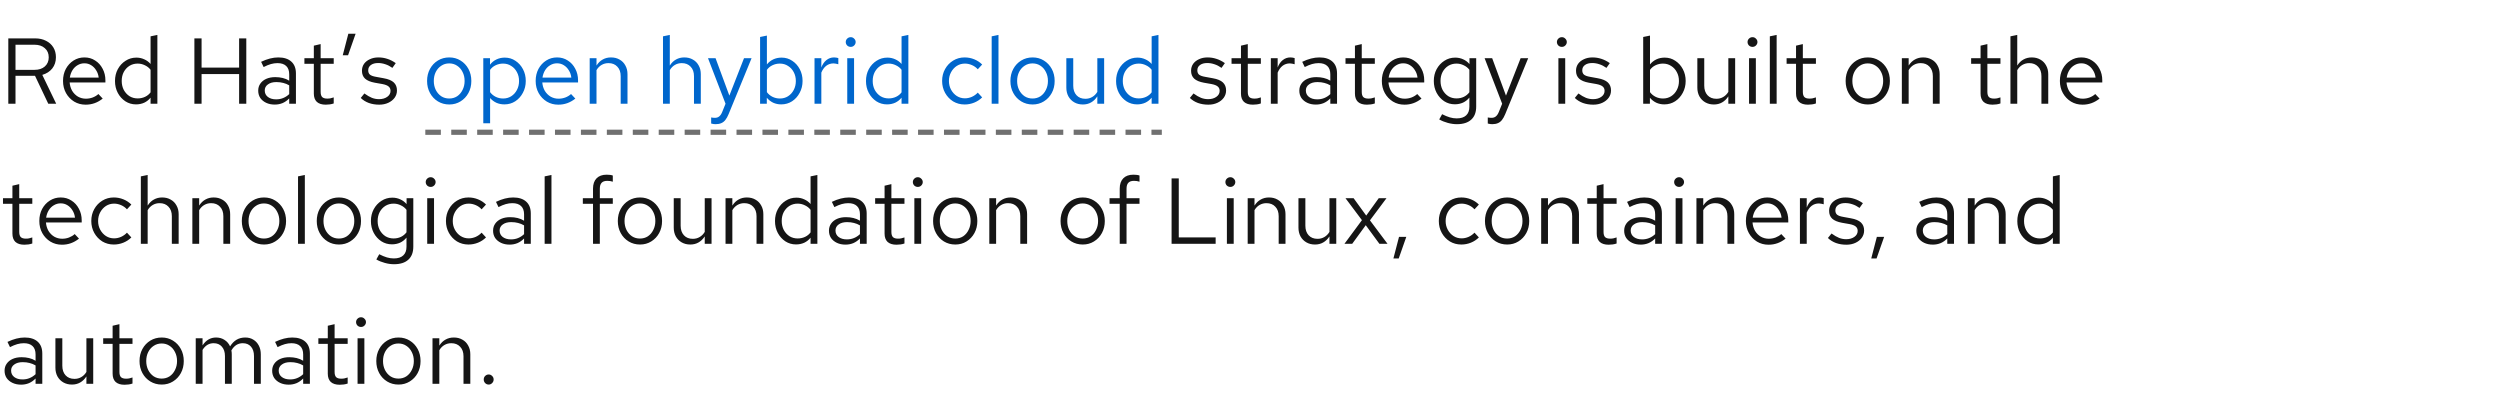 <svg width="482" height="81" viewBox="0 0 482 81" fill="none" xmlns="http://www.w3.org/2000/svg">
<line x1="82" y1="25.5" x2="224" y2="25.5" stroke="#707070" stroke-dasharray="3 2"/>
<path d="M1.602 20V7.4H6.768C7.572 7.4 8.274 7.556 8.874 7.868C9.474 8.168 9.942 8.588 10.278 9.128C10.614 9.668 10.782 10.304 10.782 11.036C10.782 11.876 10.548 12.596 10.08 13.196C9.612 13.784 8.97 14.198 8.154 14.438L10.836 20H9.306L6.75 14.618H2.988V20H1.602ZM2.988 13.466H6.66C7.488 13.466 8.148 13.25 8.64 12.818C9.144 12.374 9.396 11.786 9.396 11.054C9.396 10.31 9.144 9.722 8.64 9.29C8.148 8.846 7.488 8.624 6.66 8.624H2.988V13.466ZM16.507 20.18C15.691 20.18 14.953 19.982 14.293 19.586C13.633 19.178 13.111 18.632 12.727 17.948C12.343 17.252 12.151 16.472 12.151 15.608C12.151 14.744 12.331 13.97 12.691 13.286C13.063 12.602 13.561 12.062 14.185 11.666C14.809 11.27 15.505 11.072 16.273 11.072C17.053 11.072 17.743 11.27 18.343 11.666C18.955 12.05 19.435 12.578 19.783 13.25C20.143 13.91 20.323 14.66 20.323 15.5V15.896H13.429C13.477 16.496 13.639 17.036 13.915 17.516C14.203 17.984 14.575 18.356 15.031 18.632C15.499 18.896 16.009 19.028 16.561 19.028C17.017 19.028 17.455 18.95 17.875 18.794C18.307 18.626 18.673 18.404 18.973 18.128L19.801 19.01C19.297 19.406 18.775 19.7 18.235 19.892C17.695 20.084 17.119 20.18 16.507 20.18ZM13.465 14.96H19.027C18.967 14.432 18.805 13.964 18.541 13.556C18.289 13.136 17.965 12.806 17.569 12.566C17.185 12.326 16.753 12.206 16.273 12.206C15.793 12.206 15.355 12.326 14.959 12.566C14.563 12.794 14.233 13.118 13.969 13.538C13.717 13.946 13.549 14.42 13.465 14.96ZM26.221 20.126C25.465 20.126 24.781 19.928 24.169 19.532C23.557 19.124 23.071 18.584 22.711 17.912C22.351 17.228 22.171 16.466 22.171 15.626C22.171 14.774 22.351 14.012 22.711 13.34C23.083 12.656 23.581 12.116 24.205 11.72C24.829 11.312 25.525 11.108 26.293 11.108C26.833 11.108 27.337 11.216 27.805 11.432C28.273 11.636 28.681 11.936 29.029 12.332V7.004L30.343 6.734V20H29.029V18.83C28.693 19.25 28.285 19.574 27.805 19.802C27.325 20.018 26.797 20.126 26.221 20.126ZM26.545 18.974C27.061 18.974 27.535 18.872 27.967 18.668C28.399 18.464 28.753 18.176 29.029 17.804V13.448C28.741 13.076 28.375 12.788 27.931 12.584C27.499 12.368 27.037 12.26 26.545 12.26C25.957 12.26 25.429 12.404 24.961 12.692C24.505 12.98 24.139 13.376 23.863 13.88C23.599 14.384 23.467 14.96 23.467 15.608C23.467 16.244 23.599 16.82 23.863 17.336C24.139 17.84 24.505 18.242 24.961 18.542C25.429 18.83 25.957 18.974 26.545 18.974ZM37.478 20V7.4H38.864V13.034H46.1V7.4H47.486V20H46.1V14.276H38.864V20H37.478ZM52.97 20.162C52.346 20.162 51.794 20.048 51.314 19.82C50.834 19.592 50.456 19.28 50.18 18.884C49.916 18.476 49.784 18.008 49.784 17.48C49.784 16.952 49.922 16.496 50.198 16.112C50.474 15.716 50.858 15.41 51.35 15.194C51.842 14.978 52.418 14.87 53.078 14.87C53.582 14.87 54.056 14.924 54.5 15.032C54.956 15.14 55.376 15.314 55.76 15.554V14.348C55.76 13.628 55.568 13.088 55.184 12.728C54.8 12.356 54.236 12.17 53.492 12.17C53.084 12.17 52.664 12.23 52.232 12.35C51.812 12.47 51.344 12.662 50.828 12.926L50.342 11.918C51.518 11.354 52.622 11.072 53.654 11.072C54.746 11.072 55.586 11.342 56.174 11.882C56.762 12.41 57.056 13.172 57.056 14.168V20H55.76V18.974C55.376 19.37 54.95 19.67 54.482 19.874C54.014 20.066 53.51 20.162 52.97 20.162ZM51.044 17.444C51.044 17.96 51.242 18.374 51.638 18.686C52.046 18.998 52.58 19.154 53.24 19.154C53.732 19.154 54.182 19.07 54.59 18.902C55.01 18.734 55.4 18.482 55.76 18.146V16.454C55.388 16.238 55.004 16.082 54.608 15.986C54.212 15.878 53.768 15.824 53.276 15.824C52.604 15.824 52.064 15.974 51.656 16.274C51.248 16.562 51.044 16.952 51.044 17.444ZM62.811 20.18C62.055 20.18 61.479 20 61.083 19.64C60.699 19.268 60.507 18.734 60.507 18.038V12.296H58.689V11.216H60.507V8.804L61.821 8.498V11.216H64.341V12.296H61.821V17.696C61.821 18.164 61.917 18.5 62.109 18.704C62.313 18.908 62.643 19.01 63.099 19.01C63.327 19.01 63.531 18.992 63.711 18.956C63.891 18.92 64.101 18.86 64.341 18.776V19.946C64.101 20.03 63.849 20.09 63.585 20.126C63.321 20.162 63.063 20.18 62.811 20.18ZM66.08 10.658L67.16 6.5H68.564L67.106 10.658H66.08ZM73.115 20.18C72.395 20.18 71.729 20.072 71.117 19.856C70.505 19.628 69.983 19.304 69.551 18.884L70.253 18.02C70.781 18.404 71.267 18.686 71.711 18.866C72.155 19.034 72.611 19.118 73.079 19.118C73.715 19.118 74.243 18.968 74.663 18.668C75.083 18.368 75.293 17.984 75.293 17.516C75.293 17.156 75.167 16.874 74.915 16.67C74.675 16.466 74.273 16.31 73.709 16.202L72.269 15.95C71.417 15.794 70.787 15.53 70.379 15.158C69.983 14.786 69.785 14.282 69.785 13.646C69.785 13.142 69.917 12.698 70.181 12.314C70.457 11.93 70.835 11.63 71.315 11.414C71.795 11.186 72.341 11.072 72.953 11.072C73.553 11.072 74.123 11.162 74.663 11.342C75.203 11.51 75.749 11.786 76.301 12.17L75.653 13.088C75.197 12.764 74.741 12.53 74.285 12.386C73.829 12.23 73.367 12.152 72.899 12.152C72.323 12.152 71.861 12.278 71.513 12.53C71.165 12.782 70.991 13.124 70.991 13.556C70.991 13.916 71.099 14.192 71.315 14.384C71.543 14.576 71.939 14.72 72.503 14.816L73.979 15.086C74.867 15.242 75.515 15.512 75.923 15.896C76.331 16.28 76.535 16.796 76.535 17.444C76.535 17.96 76.385 18.428 76.085 18.848C75.785 19.256 75.377 19.58 74.861 19.82C74.345 20.06 73.763 20.18 73.115 20.18ZM232.97 20.18C232.25 20.18 231.584 20.072 230.972 19.856C230.36 19.628 229.838 19.304 229.406 18.884L230.108 18.02C230.636 18.404 231.122 18.686 231.566 18.866C232.01 19.034 232.466 19.118 232.934 19.118C233.57 19.118 234.098 18.968 234.518 18.668C234.938 18.368 235.148 17.984 235.148 17.516C235.148 17.156 235.022 16.874 234.77 16.67C234.53 16.466 234.128 16.31 233.564 16.202L232.124 15.95C231.272 15.794 230.642 15.53 230.234 15.158C229.838 14.786 229.64 14.282 229.64 13.646C229.64 13.142 229.772 12.698 230.036 12.314C230.312 11.93 230.69 11.63 231.17 11.414C231.65 11.186 232.196 11.072 232.808 11.072C233.408 11.072 233.978 11.162 234.518 11.342C235.058 11.51 235.604 11.786 236.156 12.17L235.508 13.088C235.052 12.764 234.596 12.53 234.14 12.386C233.684 12.23 233.222 12.152 232.754 12.152C232.178 12.152 231.716 12.278 231.368 12.53C231.02 12.782 230.846 13.124 230.846 13.556C230.846 13.916 230.954 14.192 231.17 14.384C231.398 14.576 231.794 14.72 232.358 14.816L233.834 15.086C234.722 15.242 235.37 15.512 235.778 15.896C236.186 16.28 236.39 16.796 236.39 17.444C236.39 17.96 236.24 18.428 235.94 18.848C235.64 19.256 235.232 19.58 234.716 19.82C234.2 20.06 233.618 20.18 232.97 20.18ZM241.563 20.18C240.807 20.18 240.231 20 239.835 19.64C239.451 19.268 239.259 18.734 239.259 18.038V12.296H237.441V11.216H239.259V8.804L240.573 8.498V11.216H243.093V12.296H240.573V17.696C240.573 18.164 240.669 18.5 240.861 18.704C241.065 18.908 241.395 19.01 241.851 19.01C242.079 19.01 242.283 18.992 242.463 18.956C242.643 18.92 242.853 18.86 243.093 18.776V19.946C242.853 20.03 242.601 20.09 242.337 20.126C242.073 20.162 241.815 20.18 241.563 20.18ZM245.018 20V11.216H246.332V13.016C246.56 12.404 246.884 11.93 247.304 11.594C247.736 11.246 248.228 11.072 248.78 11.072C248.936 11.072 249.08 11.084 249.212 11.108C249.344 11.12 249.476 11.15 249.608 11.198V12.386C249.464 12.338 249.308 12.302 249.14 12.278C248.984 12.242 248.834 12.224 248.69 12.224C248.15 12.224 247.676 12.38 247.268 12.692C246.872 13.004 246.56 13.442 246.332 14.006V20H245.018ZM253.695 20.162C253.071 20.162 252.519 20.048 252.039 19.82C251.559 19.592 251.181 19.28 250.905 18.884C250.641 18.476 250.509 18.008 250.509 17.48C250.509 16.952 250.647 16.496 250.923 16.112C251.199 15.716 251.583 15.41 252.075 15.194C252.567 14.978 253.143 14.87 253.803 14.87C254.307 14.87 254.781 14.924 255.225 15.032C255.681 15.14 256.101 15.314 256.485 15.554V14.348C256.485 13.628 256.293 13.088 255.909 12.728C255.525 12.356 254.961 12.17 254.217 12.17C253.809 12.17 253.389 12.23 252.957 12.35C252.537 12.47 252.069 12.662 251.553 12.926L251.067 11.918C252.243 11.354 253.347 11.072 254.379 11.072C255.471 11.072 256.311 11.342 256.899 11.882C257.487 12.41 257.781 13.172 257.781 14.168V20H256.485V18.974C256.101 19.37 255.675 19.67 255.207 19.874C254.739 20.066 254.235 20.162 253.695 20.162ZM251.769 17.444C251.769 17.96 251.967 18.374 252.363 18.686C252.771 18.998 253.305 19.154 253.965 19.154C254.457 19.154 254.907 19.07 255.315 18.902C255.735 18.734 256.125 18.482 256.485 18.146V16.454C256.113 16.238 255.729 16.082 255.333 15.986C254.937 15.878 254.493 15.824 254.001 15.824C253.329 15.824 252.789 15.974 252.381 16.274C251.973 16.562 251.769 16.952 251.769 17.444ZM263.536 20.18C262.78 20.18 262.204 20 261.808 19.64C261.424 19.268 261.232 18.734 261.232 18.038V12.296H259.414V11.216H261.232V8.804L262.546 8.498V11.216H265.066V12.296H262.546V17.696C262.546 18.164 262.642 18.5 262.834 18.704C263.038 18.908 263.368 19.01 263.824 19.01C264.052 19.01 264.256 18.992 264.436 18.956C264.616 18.92 264.826 18.86 265.066 18.776V19.946C264.826 20.03 264.574 20.09 264.31 20.126C264.046 20.162 263.788 20.18 263.536 20.18ZM270.775 20.18C269.959 20.18 269.221 19.982 268.561 19.586C267.901 19.178 267.379 18.632 266.995 17.948C266.611 17.252 266.419 16.472 266.419 15.608C266.419 14.744 266.599 13.97 266.959 13.286C267.331 12.602 267.829 12.062 268.453 11.666C269.077 11.27 269.773 11.072 270.541 11.072C271.321 11.072 272.011 11.27 272.611 11.666C273.223 12.05 273.703 12.578 274.051 13.25C274.411 13.91 274.591 14.66 274.591 15.5V15.896H267.697C267.745 16.496 267.907 17.036 268.183 17.516C268.471 17.984 268.843 18.356 269.299 18.632C269.767 18.896 270.277 19.028 270.829 19.028C271.285 19.028 271.723 18.95 272.143 18.794C272.575 18.626 272.941 18.404 273.241 18.128L274.069 19.01C273.565 19.406 273.043 19.7 272.503 19.892C271.963 20.084 271.387 20.18 270.775 20.18ZM267.733 14.96H273.295C273.235 14.432 273.073 13.964 272.809 13.556C272.557 13.136 272.233 12.806 271.837 12.566C271.453 12.326 271.021 12.206 270.541 12.206C270.061 12.206 269.623 12.326 269.227 12.566C268.831 12.794 268.501 13.118 268.237 13.538C267.985 13.946 267.817 14.42 267.733 14.96ZM280.902 23.942C280.314 23.942 279.72 23.858 279.12 23.69C278.532 23.534 277.986 23.312 277.482 23.024L278.04 22.016C278.58 22.292 279.072 22.496 279.516 22.628C279.96 22.76 280.404 22.826 280.848 22.826C281.652 22.826 282.258 22.634 282.666 22.25C283.086 21.866 283.296 21.308 283.296 20.576V18.812C282.96 19.232 282.552 19.556 282.072 19.784C281.592 20 281.064 20.108 280.488 20.108C279.732 20.108 279.048 19.91 278.436 19.514C277.824 19.106 277.338 18.566 276.978 17.894C276.618 17.21 276.438 16.448 276.438 15.608C276.438 14.768 276.618 14.012 276.978 13.34C277.35 12.656 277.848 12.116 278.472 11.72C279.096 11.312 279.792 11.108 280.56 11.108C281.112 11.108 281.622 11.216 282.09 11.432C282.558 11.636 282.966 11.942 283.314 12.35V11.216H284.61V20.558C284.61 21.65 284.292 22.484 283.656 23.06C283.02 23.648 282.102 23.942 280.902 23.942ZM280.812 18.974C281.328 18.974 281.802 18.872 282.234 18.668C282.666 18.452 283.02 18.158 283.296 17.786V13.448C283.008 13.076 282.642 12.788 282.198 12.584C281.766 12.368 281.304 12.26 280.812 12.26C280.224 12.26 279.696 12.404 279.228 12.692C278.772 12.98 278.406 13.376 278.13 13.88C277.866 14.384 277.734 14.96 277.734 15.608C277.734 16.244 277.866 16.82 278.13 17.336C278.406 17.84 278.772 18.242 279.228 18.542C279.696 18.83 280.224 18.974 280.812 18.974ZM287.689 23.942C287.413 23.942 287.131 23.9 286.843 23.816V22.646C286.963 22.67 287.089 22.688 287.221 22.7C287.353 22.712 287.467 22.718 287.563 22.718C287.899 22.718 288.175 22.628 288.391 22.448C288.619 22.268 288.811 21.986 288.967 21.602L289.615 20L286.231 11.216H287.689L290.353 18.434L293.179 11.216H294.637L290.209 21.998C290.017 22.466 289.807 22.844 289.579 23.132C289.351 23.42 289.087 23.624 288.787 23.744C288.487 23.876 288.121 23.942 287.689 23.942ZM300.459 20V11.216H301.773V20H300.459ZM301.125 9.038C300.861 9.038 300.633 8.948 300.441 8.768C300.261 8.576 300.171 8.354 300.171 8.102C300.171 7.85 300.261 7.634 300.441 7.454C300.633 7.262 300.861 7.166 301.125 7.166C301.389 7.166 301.611 7.262 301.791 7.454C301.983 7.634 302.079 7.85 302.079 8.102C302.079 8.354 301.983 8.576 301.791 8.768C301.611 8.948 301.389 9.038 301.125 9.038ZM307.185 20.18C306.465 20.18 305.799 20.072 305.187 19.856C304.575 19.628 304.053 19.304 303.621 18.884L304.323 18.02C304.851 18.404 305.337 18.686 305.781 18.866C306.225 19.034 306.681 19.118 307.149 19.118C307.785 19.118 308.313 18.968 308.733 18.668C309.153 18.368 309.363 17.984 309.363 17.516C309.363 17.156 309.237 16.874 308.985 16.67C308.745 16.466 308.343 16.31 307.779 16.202L306.339 15.95C305.487 15.794 304.857 15.53 304.449 15.158C304.053 14.786 303.855 14.282 303.855 13.646C303.855 13.142 303.987 12.698 304.251 12.314C304.527 11.93 304.905 11.63 305.385 11.414C305.865 11.186 306.411 11.072 307.023 11.072C307.623 11.072 308.193 11.162 308.733 11.342C309.273 11.51 309.819 11.786 310.371 12.17L309.723 13.088C309.267 12.764 308.811 12.53 308.355 12.386C307.899 12.23 307.437 12.152 306.969 12.152C306.393 12.152 305.931 12.278 305.583 12.53C305.235 12.782 305.061 13.124 305.061 13.556C305.061 13.916 305.169 14.192 305.385 14.384C305.613 14.576 306.009 14.72 306.573 14.816L308.049 15.086C308.937 15.242 309.585 15.512 309.993 15.896C310.401 16.28 310.605 16.796 310.605 17.444C310.605 17.96 310.455 18.428 310.155 18.848C309.855 19.256 309.447 19.58 308.931 19.82C308.415 20.06 307.833 20.18 307.185 20.18ZM316.807 20V7.13L318.121 6.86V12.422C318.457 12.002 318.865 11.678 319.345 11.45C319.825 11.222 320.359 11.108 320.947 11.108C321.715 11.108 322.399 11.312 322.999 11.72C323.611 12.116 324.097 12.656 324.457 13.34C324.817 14.012 324.997 14.768 324.997 15.608C324.997 16.448 324.811 17.21 324.439 17.894C324.079 18.578 323.587 19.124 322.963 19.532C322.351 19.928 321.655 20.126 320.875 20.126C320.323 20.126 319.807 20.018 319.327 19.802C318.859 19.574 318.451 19.256 318.103 18.848V20H316.807ZM320.623 18.992C321.211 18.992 321.733 18.848 322.189 18.56C322.657 18.26 323.023 17.858 323.287 17.354C323.563 16.838 323.701 16.262 323.701 15.626C323.701 14.978 323.563 14.402 323.287 13.898C323.023 13.394 322.657 12.998 322.189 12.71C321.733 12.41 321.211 12.26 320.623 12.26C320.107 12.26 319.627 12.368 319.183 12.584C318.751 12.788 318.397 13.082 318.121 13.466V17.768C318.409 18.152 318.769 18.452 319.201 18.668C319.645 18.884 320.119 18.992 320.623 18.992ZM330.433 20.144C329.809 20.144 329.257 20.006 328.777 19.73C328.297 19.454 327.919 19.07 327.643 18.578C327.379 18.086 327.247 17.522 327.247 16.886V11.216H328.579V16.508C328.579 17.288 328.789 17.906 329.209 18.362C329.629 18.818 330.199 19.046 330.919 19.046C331.411 19.046 331.849 18.932 332.233 18.704C332.629 18.476 332.959 18.146 333.223 17.714V11.216H334.537V20H333.223V18.578C332.887 19.094 332.485 19.484 332.017 19.748C331.561 20.012 331.033 20.144 330.433 20.144ZM337.215 20V11.216H338.529V20H337.215ZM337.881 9.038C337.617 9.038 337.389 8.948 337.197 8.768C337.017 8.576 336.927 8.354 336.927 8.102C336.927 7.85 337.017 7.634 337.197 7.454C337.389 7.262 337.617 7.166 337.881 7.166C338.145 7.166 338.367 7.262 338.547 7.454C338.739 7.634 338.835 7.85 338.835 8.102C338.835 8.354 338.739 8.576 338.547 8.768C338.367 8.948 338.145 9.038 337.881 9.038ZM341.223 20V7.004L342.537 6.734V20H341.223ZM348.579 20.18C347.823 20.18 347.247 20 346.851 19.64C346.467 19.268 346.275 18.734 346.275 18.038V12.296H344.457V11.216H346.275V8.804L347.589 8.498V11.216H350.109V12.296H347.589V17.696C347.589 18.164 347.685 18.5 347.877 18.704C348.081 18.908 348.411 19.01 348.867 19.01C349.095 19.01 349.299 18.992 349.479 18.956C349.659 18.92 349.869 18.86 350.109 18.776V19.946C349.869 20.03 349.617 20.09 349.353 20.126C349.089 20.162 348.831 20.18 348.579 20.18ZM360.123 20.144C359.307 20.144 358.575 19.946 357.927 19.55C357.279 19.154 356.769 18.614 356.397 17.93C356.025 17.246 355.839 16.472 355.839 15.608C355.839 14.744 356.025 13.97 356.397 13.286C356.769 12.602 357.279 12.062 357.927 11.666C358.575 11.27 359.307 11.072 360.123 11.072C360.927 11.072 361.647 11.27 362.283 11.666C362.931 12.062 363.441 12.602 363.813 13.286C364.185 13.97 364.371 14.744 364.371 15.608C364.371 16.472 364.185 17.246 363.813 17.93C363.441 18.614 362.931 19.154 362.283 19.55C361.647 19.946 360.927 20.144 360.123 20.144ZM360.105 18.992C360.681 18.992 361.191 18.848 361.635 18.56C362.079 18.26 362.427 17.852 362.679 17.336C362.943 16.82 363.075 16.244 363.075 15.608C363.075 14.96 362.943 14.384 362.679 13.88C362.427 13.364 362.079 12.962 361.635 12.674C361.191 12.374 360.681 12.224 360.105 12.224C359.529 12.224 359.019 12.374 358.575 12.674C358.131 12.962 357.777 13.364 357.513 13.88C357.261 14.384 357.135 14.96 357.135 15.608C357.135 16.244 357.261 16.82 357.513 17.336C357.777 17.852 358.131 18.26 358.575 18.56C359.019 18.848 359.529 18.992 360.105 18.992ZM366.676 20V11.216H367.99V12.638C368.326 12.11 368.728 11.72 369.196 11.468C369.664 11.204 370.192 11.072 370.78 11.072C371.416 11.072 371.968 11.21 372.436 11.486C372.916 11.75 373.288 12.128 373.552 12.62C373.828 13.1 373.966 13.664 373.966 14.312V20H372.652V14.69C372.652 13.91 372.436 13.298 372.004 12.854C371.584 12.398 371.014 12.17 370.294 12.17C369.814 12.17 369.376 12.284 368.98 12.512C368.584 12.74 368.254 13.076 367.99 13.52V20H366.676ZM384.157 20.18C383.401 20.18 382.825 20 382.429 19.64C382.045 19.268 381.853 18.734 381.853 18.038V12.296H380.035V11.216H381.853V8.804L383.167 8.498V11.216H385.687V12.296H383.167V17.696C383.167 18.164 383.263 18.5 383.455 18.704C383.659 18.908 383.989 19.01 384.445 19.01C384.673 19.01 384.877 18.992 385.057 18.956C385.237 18.92 385.447 18.86 385.687 18.776V19.946C385.447 20.03 385.195 20.09 384.931 20.126C384.667 20.162 384.409 20.18 384.157 20.18ZM387.612 20V7.004L388.926 6.734V12.638C389.262 12.11 389.664 11.72 390.132 11.468C390.6 11.204 391.128 11.072 391.716 11.072C392.352 11.072 392.904 11.21 393.372 11.486C393.852 11.75 394.224 12.128 394.488 12.62C394.764 13.1 394.902 13.664 394.902 14.312V20H393.588V14.69C393.588 13.91 393.372 13.298 392.94 12.854C392.52 12.398 391.95 12.17 391.23 12.17C390.75 12.17 390.312 12.284 389.916 12.512C389.52 12.74 389.19 13.076 388.926 13.52V20H387.612ZM401.503 20.18C400.687 20.18 399.949 19.982 399.289 19.586C398.629 19.178 398.107 18.632 397.723 17.948C397.339 17.252 397.147 16.472 397.147 15.608C397.147 14.744 397.327 13.97 397.687 13.286C398.059 12.602 398.557 12.062 399.181 11.666C399.805 11.27 400.501 11.072 401.269 11.072C402.049 11.072 402.739 11.27 403.339 11.666C403.951 12.05 404.431 12.578 404.779 13.25C405.139 13.91 405.319 14.66 405.319 15.5V15.896H398.425C398.473 16.496 398.635 17.036 398.911 17.516C399.199 17.984 399.571 18.356 400.027 18.632C400.495 18.896 401.005 19.028 401.557 19.028C402.013 19.028 402.451 18.95 402.871 18.794C403.303 18.626 403.669 18.404 403.969 18.128L404.797 19.01C404.293 19.406 403.771 19.7 403.231 19.892C402.691 20.084 402.115 20.18 401.503 20.18ZM398.461 14.96H404.023C403.963 14.432 403.801 13.964 403.537 13.556C403.285 13.136 402.961 12.806 402.565 12.566C402.181 12.326 401.749 12.206 401.269 12.206C400.789 12.206 400.351 12.326 399.955 12.566C399.559 12.794 399.229 13.118 398.965 13.538C398.713 13.946 398.545 14.42 398.461 14.96ZM4.698 47.18C3.942 47.18 3.366 47 2.97 46.64C2.586 46.268 2.394 45.734 2.394 45.038V39.296H0.576V38.216H2.394V35.804L3.708 35.498V38.216H6.228V39.296H3.708V44.696C3.708 45.164 3.804 45.5 3.996 45.704C4.2 45.908 4.53 46.01 4.986 46.01C5.214 46.01 5.418 45.992 5.598 45.956C5.778 45.92 5.988 45.86 6.228 45.776V46.946C5.988 47.03 5.736 47.09 5.472 47.126C5.208 47.162 4.95 47.18 4.698 47.18ZM11.937 47.18C11.121 47.18 10.383 46.982 9.723 46.586C9.063 46.178 8.541 45.632 8.157 44.948C7.773 44.252 7.581 43.472 7.581 42.608C7.581 41.744 7.761 40.97 8.121 40.286C8.493 39.602 8.991 39.062 9.615 38.666C10.239 38.27 10.935 38.072 11.703 38.072C12.483 38.072 13.173 38.27 13.773 38.666C14.385 39.05 14.865 39.578 15.213 40.25C15.573 40.91 15.753 41.66 15.753 42.5V42.896H8.859C8.907 43.496 9.069 44.036 9.345 44.516C9.633 44.984 10.005 45.356 10.461 45.632C10.929 45.896 11.439 46.028 11.991 46.028C12.447 46.028 12.885 45.95 13.305 45.794C13.737 45.626 14.103 45.404 14.403 45.128L15.231 46.01C14.727 46.406 14.205 46.7 13.665 46.892C13.125 47.084 12.549 47.18 11.937 47.18ZM8.895 41.96H14.457C14.397 41.432 14.235 40.964 13.971 40.556C13.719 40.136 13.395 39.806 12.999 39.566C12.615 39.326 12.183 39.206 11.703 39.206C11.223 39.206 10.785 39.326 10.389 39.566C9.993 39.794 9.663 40.118 9.399 40.538C9.147 40.946 8.979 41.42 8.895 41.96ZM21.939 47.144C21.122 47.144 20.384 46.946 19.724 46.55C19.076 46.142 18.561 45.596 18.177 44.912C17.793 44.216 17.601 43.448 17.601 42.608C17.601 41.756 17.793 40.988 18.177 40.304C18.561 39.62 19.076 39.08 19.724 38.684C20.384 38.276 21.122 38.072 21.939 38.072C22.587 38.072 23.204 38.192 23.793 38.432C24.381 38.672 24.89 39.008 25.323 39.44L24.477 40.358C24.165 40.01 23.787 39.74 23.343 39.548C22.898 39.356 22.448 39.26 21.992 39.26C21.416 39.26 20.895 39.41 20.427 39.71C19.971 40.01 19.605 40.412 19.328 40.916C19.052 41.42 18.915 41.984 18.915 42.608C18.915 43.232 19.052 43.796 19.328 44.3C19.605 44.804 19.971 45.206 20.427 45.506C20.895 45.806 21.416 45.956 21.992 45.956C22.448 45.956 22.898 45.86 23.343 45.668C23.787 45.464 24.165 45.194 24.477 44.858L25.323 45.776C24.89 46.208 24.381 46.544 23.793 46.784C23.204 47.024 22.587 47.144 21.939 47.144ZM27.155 47V34.004L28.469 33.734V39.638C28.805 39.11 29.207 38.72 29.675 38.468C30.143 38.204 30.671 38.072 31.259 38.072C31.895 38.072 32.447 38.21 32.915 38.486C33.395 38.75 33.767 39.128 34.031 39.62C34.307 40.1 34.445 40.664 34.445 41.312V47H33.131V41.69C33.131 40.91 32.915 40.298 32.483 39.854C32.063 39.398 31.493 39.17 30.773 39.17C30.293 39.17 29.855 39.284 29.459 39.512C29.063 39.74 28.733 40.076 28.469 40.52V47H27.155ZM37.086 47V38.216H38.4V39.638C38.736 39.11 39.138 38.72 39.606 38.468C40.074 38.204 40.602 38.072 41.19 38.072C41.826 38.072 42.378 38.21 42.846 38.486C43.326 38.75 43.698 39.128 43.962 39.62C44.238 40.1 44.376 40.664 44.376 41.312V47H43.062V41.69C43.062 40.91 42.846 40.298 42.414 39.854C41.994 39.398 41.424 39.17 40.704 39.17C40.224 39.17 39.786 39.284 39.39 39.512C38.994 39.74 38.664 40.076 38.4 40.52V47H37.086ZM50.906 47.144C50.09 47.144 49.358 46.946 48.71 46.55C48.062 46.154 47.552 45.614 47.18 44.93C46.808 44.246 46.622 43.472 46.622 42.608C46.622 41.744 46.808 40.97 47.18 40.286C47.552 39.602 48.062 39.062 48.71 38.666C49.358 38.27 50.09 38.072 50.906 38.072C51.71 38.072 52.43 38.27 53.066 38.666C53.714 39.062 54.224 39.602 54.596 40.286C54.968 40.97 55.154 41.744 55.154 42.608C55.154 43.472 54.968 44.246 54.596 44.93C54.224 45.614 53.714 46.154 53.066 46.55C52.43 46.946 51.71 47.144 50.906 47.144ZM50.888 45.992C51.464 45.992 51.974 45.848 52.418 45.56C52.862 45.26 53.21 44.852 53.462 44.336C53.726 43.82 53.858 43.244 53.858 42.608C53.858 41.96 53.726 41.384 53.462 40.88C53.21 40.364 52.862 39.962 52.418 39.674C51.974 39.374 51.464 39.224 50.888 39.224C50.312 39.224 49.802 39.374 49.358 39.674C48.914 39.962 48.56 40.364 48.296 40.88C48.044 41.384 47.918 41.96 47.918 42.608C47.918 43.244 48.044 43.82 48.296 44.336C48.56 44.852 48.914 45.26 49.358 45.56C49.802 45.848 50.312 45.992 50.888 45.992ZM57.459 47V34.004L58.773 33.734V47H57.459ZM65.355 47.144C64.539 47.144 63.807 46.946 63.159 46.55C62.511 46.154 62.001 45.614 61.629 44.93C61.257 44.246 61.071 43.472 61.071 42.608C61.071 41.744 61.257 40.97 61.629 40.286C62.001 39.602 62.511 39.062 63.159 38.666C63.807 38.27 64.539 38.072 65.355 38.072C66.159 38.072 66.879 38.27 67.515 38.666C68.163 39.062 68.673 39.602 69.045 40.286C69.417 40.97 69.603 41.744 69.603 42.608C69.603 43.472 69.417 44.246 69.045 44.93C68.673 45.614 68.163 46.154 67.515 46.55C66.879 46.946 66.159 47.144 65.355 47.144ZM65.337 45.992C65.913 45.992 66.423 45.848 66.867 45.56C67.311 45.26 67.659 44.852 67.911 44.336C68.175 43.82 68.307 43.244 68.307 42.608C68.307 41.96 68.175 41.384 67.911 40.88C67.659 40.364 67.311 39.962 66.867 39.674C66.423 39.374 65.913 39.224 65.337 39.224C64.761 39.224 64.251 39.374 63.807 39.674C63.363 39.962 63.009 40.364 62.745 40.88C62.493 41.384 62.367 41.96 62.367 42.608C62.367 43.244 62.493 43.82 62.745 44.336C63.009 44.852 63.363 45.26 63.807 45.56C64.251 45.848 64.761 45.992 65.337 45.992ZM75.977 50.942C75.389 50.942 74.795 50.858 74.195 50.69C73.607 50.534 73.061 50.312 72.557 50.024L73.115 49.016C73.655 49.292 74.147 49.496 74.591 49.628C75.035 49.76 75.479 49.826 75.923 49.826C76.727 49.826 77.333 49.634 77.741 49.25C78.161 48.866 78.371 48.308 78.371 47.576V45.812C78.035 46.232 77.627 46.556 77.147 46.784C76.667 47 76.139 47.108 75.563 47.108C74.807 47.108 74.123 46.91 73.511 46.514C72.899 46.106 72.413 45.566 72.053 44.894C71.693 44.21 71.513 43.448 71.513 42.608C71.513 41.768 71.693 41.012 72.053 40.34C72.425 39.656 72.923 39.116 73.547 38.72C74.171 38.312 74.867 38.108 75.635 38.108C76.187 38.108 76.697 38.216 77.165 38.432C77.633 38.636 78.041 38.942 78.389 39.35V38.216H79.685V47.558C79.685 48.65 79.367 49.484 78.731 50.06C78.095 50.648 77.177 50.942 75.977 50.942ZM75.887 45.974C76.403 45.974 76.877 45.872 77.309 45.668C77.741 45.452 78.095 45.158 78.371 44.786V40.448C78.083 40.076 77.717 39.788 77.273 39.584C76.841 39.368 76.379 39.26 75.887 39.26C75.299 39.26 74.771 39.404 74.303 39.692C73.847 39.98 73.481 40.376 73.205 40.88C72.941 41.384 72.809 41.96 72.809 42.608C72.809 43.244 72.941 43.82 73.205 44.336C73.481 44.84 73.847 45.242 74.303 45.542C74.771 45.83 75.299 45.974 75.887 45.974ZM82.367 47V38.216H83.681V47H82.367ZM83.033 36.038C82.769 36.038 82.541 35.948 82.349 35.768C82.169 35.576 82.079 35.354 82.079 35.102C82.079 34.85 82.169 34.634 82.349 34.454C82.541 34.262 82.769 34.166 83.033 34.166C83.297 34.166 83.519 34.262 83.699 34.454C83.891 34.634 83.987 34.85 83.987 35.102C83.987 35.354 83.891 35.576 83.699 35.768C83.519 35.948 83.297 36.038 83.033 36.038ZM90.317 47.144C89.501 47.144 88.763 46.946 88.103 46.55C87.455 46.142 86.939 45.596 86.555 44.912C86.171 44.216 85.979 43.448 85.979 42.608C85.979 41.756 86.171 40.988 86.555 40.304C86.939 39.62 87.455 39.08 88.103 38.684C88.763 38.276 89.501 38.072 90.317 38.072C90.965 38.072 91.583 38.192 92.171 38.432C92.759 38.672 93.269 39.008 93.701 39.44L92.855 40.358C92.543 40.01 92.165 39.74 91.721 39.548C91.277 39.356 90.827 39.26 90.371 39.26C89.795 39.26 89.273 39.41 88.805 39.71C88.349 40.01 87.983 40.412 87.707 40.916C87.431 41.42 87.293 41.984 87.293 42.608C87.293 43.232 87.431 43.796 87.707 44.3C87.983 44.804 88.349 45.206 88.805 45.506C89.273 45.806 89.795 45.956 90.371 45.956C90.827 45.956 91.277 45.86 91.721 45.668C92.165 45.464 92.543 45.194 92.855 44.858L93.701 45.776C93.269 46.208 92.759 46.544 92.171 46.784C91.583 47.024 90.965 47.144 90.317 47.144ZM98.252 47.162C97.628 47.162 97.076 47.048 96.596 46.82C96.116 46.592 95.738 46.28 95.462 45.884C95.198 45.476 95.066 45.008 95.066 44.48C95.066 43.952 95.204 43.496 95.48 43.112C95.756 42.716 96.14 42.41 96.632 42.194C97.124 41.978 97.7 41.87 98.36 41.87C98.864 41.87 99.338 41.924 99.782 42.032C100.238 42.14 100.658 42.314 101.042 42.554V41.348C101.042 40.628 100.85 40.088 100.466 39.728C100.082 39.356 99.518 39.17 98.774 39.17C98.366 39.17 97.946 39.23 97.514 39.35C97.094 39.47 96.626 39.662 96.11 39.926L95.624 38.918C96.8 38.354 97.904 38.072 98.936 38.072C100.028 38.072 100.868 38.342 101.456 38.882C102.044 39.41 102.338 40.172 102.338 41.168V47H101.042V45.974C100.658 46.37 100.232 46.67 99.764 46.874C99.296 47.066 98.792 47.162 98.252 47.162ZM96.326 44.444C96.326 44.96 96.524 45.374 96.92 45.686C97.328 45.998 97.862 46.154 98.522 46.154C99.014 46.154 99.464 46.07 99.872 45.902C100.292 45.734 100.682 45.482 101.042 45.146V43.454C100.67 43.238 100.286 43.082 99.89 42.986C99.494 42.878 99.05 42.824 98.558 42.824C97.886 42.824 97.346 42.974 96.938 43.274C96.53 43.562 96.326 43.952 96.326 44.444ZM105.008 47V34.004L106.322 33.734V47H105.008ZM114.333 47V39.296H112.371V38.216H114.333V36.38C114.333 35.516 114.561 34.85 115.017 34.382C115.473 33.914 116.121 33.68 116.961 33.68C117.201 33.68 117.417 33.692 117.609 33.716C117.813 33.74 117.993 33.782 118.149 33.842V35.03C117.957 34.97 117.783 34.928 117.627 34.904C117.471 34.88 117.291 34.868 117.087 34.868C116.583 34.868 116.217 34.994 115.989 35.246C115.761 35.486 115.647 35.87 115.647 36.398V38.216H118.149V39.296H115.647V47H114.333ZM123.398 47.144C122.582 47.144 121.85 46.946 121.202 46.55C120.554 46.154 120.044 45.614 119.672 44.93C119.3 44.246 119.114 43.472 119.114 42.608C119.114 41.744 119.3 40.97 119.672 40.286C120.044 39.602 120.554 39.062 121.202 38.666C121.85 38.27 122.582 38.072 123.398 38.072C124.202 38.072 124.922 38.27 125.558 38.666C126.206 39.062 126.716 39.602 127.088 40.286C127.46 40.97 127.646 41.744 127.646 42.608C127.646 43.472 127.46 44.246 127.088 44.93C126.716 45.614 126.206 46.154 125.558 46.55C124.922 46.946 124.202 47.144 123.398 47.144ZM123.38 45.992C123.956 45.992 124.466 45.848 124.91 45.56C125.354 45.26 125.702 44.852 125.954 44.336C126.218 43.82 126.35 43.244 126.35 42.608C126.35 41.96 126.218 41.384 125.954 40.88C125.702 40.364 125.354 39.962 124.91 39.674C124.466 39.374 123.956 39.224 123.38 39.224C122.804 39.224 122.294 39.374 121.85 39.674C121.406 39.962 121.052 40.364 120.788 40.88C120.536 41.384 120.41 41.96 120.41 42.608C120.41 43.244 120.536 43.82 120.788 44.336C121.052 44.852 121.406 45.26 121.85 45.56C122.294 45.848 122.804 45.992 123.38 45.992ZM133.084 47.144C132.46 47.144 131.908 47.006 131.428 46.73C130.948 46.454 130.57 46.07 130.294 45.578C130.03 45.086 129.898 44.522 129.898 43.886V38.216H131.23V43.508C131.23 44.288 131.44 44.906 131.86 45.362C132.28 45.818 132.85 46.046 133.57 46.046C134.062 46.046 134.5 45.932 134.884 45.704C135.28 45.476 135.61 45.146 135.874 44.714V38.216H137.188V47H135.874V45.578C135.538 46.094 135.136 46.484 134.668 46.748C134.212 47.012 133.684 47.144 133.084 47.144ZM139.883 47V38.216H141.197V39.638C141.533 39.11 141.935 38.72 142.403 38.468C142.871 38.204 143.399 38.072 143.987 38.072C144.623 38.072 145.175 38.21 145.643 38.486C146.123 38.75 146.495 39.128 146.759 39.62C147.035 40.1 147.173 40.664 147.173 41.312V47H145.859V41.69C145.859 40.91 145.643 40.298 145.211 39.854C144.791 39.398 144.221 39.17 143.501 39.17C143.021 39.17 142.583 39.284 142.187 39.512C141.791 39.74 141.461 40.076 141.197 40.52V47H139.883ZM153.469 47.126C152.713 47.126 152.029 46.928 151.417 46.532C150.805 46.124 150.319 45.584 149.959 44.912C149.599 44.228 149.419 43.466 149.419 42.626C149.419 41.774 149.599 41.012 149.959 40.34C150.331 39.656 150.829 39.116 151.453 38.72C152.077 38.312 152.773 38.108 153.541 38.108C154.081 38.108 154.585 38.216 155.053 38.432C155.521 38.636 155.929 38.936 156.277 39.332V34.004L157.591 33.734V47H156.277V45.83C155.941 46.25 155.533 46.574 155.053 46.802C154.573 47.018 154.045 47.126 153.469 47.126ZM153.793 45.974C154.309 45.974 154.783 45.872 155.215 45.668C155.647 45.464 156.001 45.176 156.277 44.804V40.448C155.989 40.076 155.623 39.788 155.179 39.584C154.747 39.368 154.285 39.26 153.793 39.26C153.205 39.26 152.677 39.404 152.209 39.692C151.753 39.98 151.387 40.376 151.111 40.88C150.847 41.384 150.715 41.96 150.715 42.608C150.715 43.244 150.847 43.82 151.111 44.336C151.387 44.84 151.753 45.242 152.209 45.542C152.677 45.83 153.205 45.974 153.793 45.974ZM163.009 47.162C162.385 47.162 161.833 47.048 161.353 46.82C160.873 46.592 160.495 46.28 160.219 45.884C159.955 45.476 159.823 45.008 159.823 44.48C159.823 43.952 159.961 43.496 160.237 43.112C160.513 42.716 160.897 42.41 161.389 42.194C161.881 41.978 162.457 41.87 163.117 41.87C163.621 41.87 164.095 41.924 164.539 42.032C164.995 42.14 165.415 42.314 165.799 42.554V41.348C165.799 40.628 165.607 40.088 165.223 39.728C164.839 39.356 164.275 39.17 163.531 39.17C163.123 39.17 162.703 39.23 162.271 39.35C161.851 39.47 161.383 39.662 160.867 39.926L160.381 38.918C161.557 38.354 162.661 38.072 163.693 38.072C164.785 38.072 165.625 38.342 166.213 38.882C166.801 39.41 167.095 40.172 167.095 41.168V47H165.799V45.974C165.415 46.37 164.989 46.67 164.521 46.874C164.053 47.066 163.549 47.162 163.009 47.162ZM161.083 44.444C161.083 44.96 161.281 45.374 161.677 45.686C162.085 45.998 162.619 46.154 163.279 46.154C163.771 46.154 164.221 46.07 164.629 45.902C165.049 45.734 165.439 45.482 165.799 45.146V43.454C165.427 43.238 165.043 43.082 164.647 42.986C164.251 42.878 163.807 42.824 163.315 42.824C162.643 42.824 162.103 42.974 161.695 43.274C161.287 43.562 161.083 43.952 161.083 44.444ZM172.85 47.18C172.094 47.18 171.518 47 171.122 46.64C170.738 46.268 170.546 45.734 170.546 45.038V39.296H168.728V38.216H170.546V35.804L171.86 35.498V38.216H174.38V39.296H171.86V44.696C171.86 45.164 171.956 45.5 172.148 45.704C172.352 45.908 172.682 46.01 173.138 46.01C173.366 46.01 173.57 45.992 173.75 45.956C173.93 45.92 174.14 45.86 174.38 45.776V46.946C174.14 47.03 173.888 47.09 173.624 47.126C173.36 47.162 173.102 47.18 172.85 47.18ZM176.287 47V38.216H177.601V47H176.287ZM176.953 36.038C176.689 36.038 176.461 35.948 176.269 35.768C176.089 35.576 175.999 35.354 175.999 35.102C175.999 34.85 176.089 34.634 176.269 34.454C176.461 34.262 176.689 34.166 176.953 34.166C177.217 34.166 177.439 34.262 177.619 34.454C177.811 34.634 177.907 34.85 177.907 35.102C177.907 35.354 177.811 35.576 177.619 35.768C177.439 35.948 177.217 36.038 176.953 36.038ZM184.183 47.144C183.367 47.144 182.635 46.946 181.987 46.55C181.339 46.154 180.829 45.614 180.457 44.93C180.085 44.246 179.899 43.472 179.899 42.608C179.899 41.744 180.085 40.97 180.457 40.286C180.829 39.602 181.339 39.062 181.987 38.666C182.635 38.27 183.367 38.072 184.183 38.072C184.987 38.072 185.707 38.27 186.343 38.666C186.991 39.062 187.501 39.602 187.873 40.286C188.245 40.97 188.431 41.744 188.431 42.608C188.431 43.472 188.245 44.246 187.873 44.93C187.501 45.614 186.991 46.154 186.343 46.55C185.707 46.946 184.987 47.144 184.183 47.144ZM184.165 45.992C184.741 45.992 185.251 45.848 185.695 45.56C186.139 45.26 186.487 44.852 186.739 44.336C187.003 43.82 187.135 43.244 187.135 42.608C187.135 41.96 187.003 41.384 186.739 40.88C186.487 40.364 186.139 39.962 185.695 39.674C185.251 39.374 184.741 39.224 184.165 39.224C183.589 39.224 183.079 39.374 182.635 39.674C182.191 39.962 181.837 40.364 181.573 40.88C181.321 41.384 181.195 41.96 181.195 42.608C181.195 43.244 181.321 43.82 181.573 44.336C181.837 44.852 182.191 45.26 182.635 45.56C183.079 45.848 183.589 45.992 184.165 45.992ZM190.737 47V38.216H192.051V39.638C192.387 39.11 192.789 38.72 193.257 38.468C193.725 38.204 194.253 38.072 194.841 38.072C195.477 38.072 196.029 38.21 196.497 38.486C196.977 38.75 197.349 39.128 197.613 39.62C197.889 40.1 198.027 40.664 198.027 41.312V47H196.713V41.69C196.713 40.91 196.497 40.298 196.065 39.854C195.645 39.398 195.075 39.17 194.355 39.17C193.875 39.17 193.437 39.284 193.041 39.512C192.645 39.74 192.315 40.076 192.051 40.52V47H190.737ZM208.758 47.144C207.942 47.144 207.21 46.946 206.562 46.55C205.914 46.154 205.404 45.614 205.032 44.93C204.66 44.246 204.474 43.472 204.474 42.608C204.474 41.744 204.66 40.97 205.032 40.286C205.404 39.602 205.914 39.062 206.562 38.666C207.21 38.27 207.942 38.072 208.758 38.072C209.562 38.072 210.282 38.27 210.918 38.666C211.566 39.062 212.076 39.602 212.448 40.286C212.82 40.97 213.006 41.744 213.006 42.608C213.006 43.472 212.82 44.246 212.448 44.93C212.076 45.614 211.566 46.154 210.918 46.55C210.282 46.946 209.562 47.144 208.758 47.144ZM208.74 45.992C209.316 45.992 209.826 45.848 210.27 45.56C210.714 45.26 211.062 44.852 211.314 44.336C211.578 43.82 211.71 43.244 211.71 42.608C211.71 41.96 211.578 41.384 211.314 40.88C211.062 40.364 210.714 39.962 210.27 39.674C209.826 39.374 209.316 39.224 208.74 39.224C208.164 39.224 207.654 39.374 207.21 39.674C206.766 39.962 206.412 40.364 206.148 40.88C205.896 41.384 205.77 41.96 205.77 42.608C205.77 43.244 205.896 43.82 206.148 44.336C206.412 44.852 206.766 45.26 207.21 45.56C207.654 45.848 208.164 45.992 208.74 45.992ZM215.882 47V39.296H213.92V38.216H215.882V36.38C215.882 35.516 216.11 34.85 216.566 34.382C217.022 33.914 217.67 33.68 218.51 33.68C218.75 33.68 218.966 33.692 219.158 33.716C219.362 33.74 219.542 33.782 219.698 33.842V35.03C219.506 34.97 219.332 34.928 219.176 34.904C219.02 34.88 218.84 34.868 218.636 34.868C218.132 34.868 217.766 34.994 217.538 35.246C217.31 35.486 217.196 35.87 217.196 36.398V38.216H219.698V39.296H217.196V47H215.882ZM225.881 47V34.4H227.267V45.776H234.377V47H225.881ZM236.545 47V38.216H237.859V47H236.545ZM237.211 36.038C236.947 36.038 236.719 35.948 236.527 35.768C236.347 35.576 236.257 35.354 236.257 35.102C236.257 34.85 236.347 34.634 236.527 34.454C236.719 34.262 236.947 34.166 237.211 34.166C237.475 34.166 237.697 34.262 237.877 34.454C238.069 34.634 238.165 34.85 238.165 35.102C238.165 35.354 238.069 35.576 237.877 35.768C237.697 35.948 237.475 36.038 237.211 36.038ZM240.553 47V38.216H241.867V39.638C242.203 39.11 242.605 38.72 243.073 38.468C243.541 38.204 244.069 38.072 244.657 38.072C245.293 38.072 245.845 38.21 246.313 38.486C246.793 38.75 247.165 39.128 247.429 39.62C247.705 40.1 247.843 40.664 247.843 41.312V47H246.529V41.69C246.529 40.91 246.313 40.298 245.881 39.854C245.461 39.398 244.891 39.17 244.171 39.17C243.691 39.17 243.253 39.284 242.857 39.512C242.461 39.74 242.131 40.076 241.867 40.52V47H240.553ZM253.529 47.144C252.905 47.144 252.353 47.006 251.873 46.73C251.393 46.454 251.015 46.07 250.739 45.578C250.475 45.086 250.343 44.522 250.343 43.886V38.216H251.675V43.508C251.675 44.288 251.885 44.906 252.305 45.362C252.725 45.818 253.295 46.046 254.015 46.046C254.507 46.046 254.945 45.932 255.329 45.704C255.725 45.476 256.055 45.146 256.319 44.714V38.216H257.633V47H256.319V45.578C255.983 46.094 255.581 46.484 255.113 46.748C254.657 47.012 254.129 47.144 253.529 47.144ZM259.213 47L262.579 42.446L259.411 38.216H260.977L263.407 41.564L265.819 38.216H267.313L264.127 42.482L267.511 47H265.945L263.317 43.418L260.707 47H259.213ZM268.65 49.826L269.73 45.668H271.134L269.676 49.826H268.65ZM281.743 47.144C280.927 47.144 280.189 46.946 279.529 46.55C278.881 46.142 278.365 45.596 277.981 44.912C277.597 44.216 277.405 43.448 277.405 42.608C277.405 41.756 277.597 40.988 277.981 40.304C278.365 39.62 278.881 39.08 279.529 38.684C280.189 38.276 280.927 38.072 281.743 38.072C282.391 38.072 283.009 38.192 283.597 38.432C284.185 38.672 284.695 39.008 285.127 39.44L284.281 40.358C283.969 40.01 283.591 39.74 283.147 39.548C282.703 39.356 282.253 39.26 281.797 39.26C281.221 39.26 280.699 39.41 280.231 39.71C279.775 40.01 279.409 40.412 279.133 40.916C278.857 41.42 278.719 41.984 278.719 42.608C278.719 43.232 278.857 43.796 279.133 44.3C279.409 44.804 279.775 45.206 280.231 45.506C280.699 45.806 281.221 45.956 281.797 45.956C282.253 45.956 282.703 45.86 283.147 45.668C283.591 45.464 283.969 45.194 284.281 44.858L285.127 45.776C284.695 46.208 284.185 46.544 283.597 46.784C283.009 47.024 282.391 47.144 281.743 47.144ZM290.584 47.144C289.768 47.144 289.036 46.946 288.388 46.55C287.74 46.154 287.23 45.614 286.858 44.93C286.486 44.246 286.3 43.472 286.3 42.608C286.3 41.744 286.486 40.97 286.858 40.286C287.23 39.602 287.74 39.062 288.388 38.666C289.036 38.27 289.768 38.072 290.584 38.072C291.388 38.072 292.108 38.27 292.744 38.666C293.392 39.062 293.902 39.602 294.274 40.286C294.646 40.97 294.832 41.744 294.832 42.608C294.832 43.472 294.646 44.246 294.274 44.93C293.902 45.614 293.392 46.154 292.744 46.55C292.108 46.946 291.388 47.144 290.584 47.144ZM290.566 45.992C291.142 45.992 291.652 45.848 292.096 45.56C292.54 45.26 292.888 44.852 293.14 44.336C293.404 43.82 293.536 43.244 293.536 42.608C293.536 41.96 293.404 41.384 293.14 40.88C292.888 40.364 292.54 39.962 292.096 39.674C291.652 39.374 291.142 39.224 290.566 39.224C289.99 39.224 289.48 39.374 289.036 39.674C288.592 39.962 288.238 40.364 287.974 40.88C287.722 41.384 287.596 41.96 287.596 42.608C287.596 43.244 287.722 43.82 287.974 44.336C288.238 44.852 288.592 45.26 289.036 45.56C289.48 45.848 289.99 45.992 290.566 45.992ZM297.137 47V38.216H298.451V39.638C298.787 39.11 299.189 38.72 299.657 38.468C300.125 38.204 300.653 38.072 301.241 38.072C301.877 38.072 302.429 38.21 302.897 38.486C303.377 38.75 303.749 39.128 304.013 39.62C304.289 40.1 304.427 40.664 304.427 41.312V47H303.113V41.69C303.113 40.91 302.897 40.298 302.465 39.854C302.045 39.398 301.475 39.17 300.755 39.17C300.275 39.17 299.837 39.284 299.441 39.512C299.045 39.74 298.715 40.076 298.451 40.52V47H297.137ZM310.153 47.18C309.397 47.18 308.821 47 308.425 46.64C308.041 46.268 307.849 45.734 307.849 45.038V39.296H306.031V38.216H307.849V35.804L309.163 35.498V38.216H311.683V39.296H309.163V44.696C309.163 45.164 309.259 45.5 309.451 45.704C309.655 45.908 309.985 46.01 310.441 46.01C310.669 46.01 310.873 45.992 311.053 45.956C311.233 45.92 311.443 45.86 311.683 45.776V46.946C311.443 47.03 311.191 47.09 310.927 47.126C310.663 47.162 310.405 47.18 310.153 47.18ZM316.326 47.162C315.702 47.162 315.15 47.048 314.67 46.82C314.19 46.592 313.812 46.28 313.536 45.884C313.272 45.476 313.14 45.008 313.14 44.48C313.14 43.952 313.278 43.496 313.554 43.112C313.83 42.716 314.214 42.41 314.706 42.194C315.198 41.978 315.774 41.87 316.434 41.87C316.938 41.87 317.412 41.924 317.856 42.032C318.312 42.14 318.732 42.314 319.116 42.554V41.348C319.116 40.628 318.924 40.088 318.54 39.728C318.156 39.356 317.592 39.17 316.848 39.17C316.44 39.17 316.02 39.23 315.588 39.35C315.168 39.47 314.7 39.662 314.184 39.926L313.698 38.918C314.874 38.354 315.978 38.072 317.01 38.072C318.102 38.072 318.942 38.342 319.53 38.882C320.118 39.41 320.412 40.172 320.412 41.168V47H319.116V45.974C318.732 46.37 318.306 46.67 317.838 46.874C317.37 47.066 316.866 47.162 316.326 47.162ZM314.4 44.444C314.4 44.96 314.598 45.374 314.994 45.686C315.402 45.998 315.936 46.154 316.596 46.154C317.088 46.154 317.538 46.07 317.946 45.902C318.366 45.734 318.756 45.482 319.116 45.146V43.454C318.744 43.238 318.36 43.082 317.964 42.986C317.568 42.878 317.124 42.824 316.632 42.824C315.96 42.824 315.42 42.974 315.012 43.274C314.604 43.562 314.4 43.952 314.4 44.444ZM323.064 47V38.216H324.378V47H323.064ZM323.73 36.038C323.466 36.038 323.238 35.948 323.046 35.768C322.866 35.576 322.776 35.354 322.776 35.102C322.776 34.85 322.866 34.634 323.046 34.454C323.238 34.262 323.466 34.166 323.73 34.166C323.994 34.166 324.216 34.262 324.396 34.454C324.588 34.634 324.684 34.85 324.684 35.102C324.684 35.354 324.588 35.576 324.396 35.768C324.216 35.948 323.994 36.038 323.73 36.038ZM327.073 47V38.216H328.387V39.638C328.723 39.11 329.125 38.72 329.593 38.468C330.061 38.204 330.589 38.072 331.177 38.072C331.813 38.072 332.365 38.21 332.833 38.486C333.313 38.75 333.685 39.128 333.949 39.62C334.225 40.1 334.363 40.664 334.363 41.312V47H333.049V41.69C333.049 40.91 332.833 40.298 332.401 39.854C331.981 39.398 331.411 39.17 330.691 39.17C330.211 39.17 329.773 39.284 329.377 39.512C328.981 39.74 328.651 40.076 328.387 40.52V47H327.073ZM340.964 47.18C340.148 47.18 339.41 46.982 338.75 46.586C338.09 46.178 337.568 45.632 337.184 44.948C336.8 44.252 336.608 43.472 336.608 42.608C336.608 41.744 336.788 40.97 337.148 40.286C337.52 39.602 338.018 39.062 338.642 38.666C339.266 38.27 339.962 38.072 340.73 38.072C341.51 38.072 342.2 38.27 342.8 38.666C343.412 39.05 343.892 39.578 344.24 40.25C344.6 40.91 344.78 41.66 344.78 42.5V42.896H337.886C337.934 43.496 338.096 44.036 338.372 44.516C338.66 44.984 339.032 45.356 339.488 45.632C339.956 45.896 340.466 46.028 341.018 46.028C341.474 46.028 341.912 45.95 342.332 45.794C342.764 45.626 343.13 45.404 343.43 45.128L344.258 46.01C343.754 46.406 343.232 46.7 342.692 46.892C342.152 47.084 341.576 47.18 340.964 47.18ZM337.922 41.96H343.484C343.424 41.432 343.262 40.964 342.998 40.556C342.746 40.136 342.422 39.806 342.026 39.566C341.642 39.326 341.21 39.206 340.73 39.206C340.25 39.206 339.812 39.326 339.416 39.566C339.02 39.794 338.69 40.118 338.426 40.538C338.174 40.946 338.006 41.42 337.922 41.96ZM347.024 47V38.216H348.338V40.016C348.566 39.404 348.89 38.93 349.31 38.594C349.742 38.246 350.234 38.072 350.786 38.072C350.942 38.072 351.086 38.084 351.218 38.108C351.35 38.12 351.482 38.15 351.614 38.198V39.386C351.47 39.338 351.314 39.302 351.146 39.278C350.99 39.242 350.84 39.224 350.696 39.224C350.156 39.224 349.682 39.38 349.274 39.692C348.878 40.004 348.566 40.442 348.338 41.006V47H347.024ZM355.982 47.18C355.262 47.18 354.596 47.072 353.984 46.856C353.372 46.628 352.85 46.304 352.418 45.884L353.12 45.02C353.648 45.404 354.134 45.686 354.578 45.866C355.022 46.034 355.478 46.118 355.946 46.118C356.582 46.118 357.11 45.968 357.53 45.668C357.95 45.368 358.16 44.984 358.16 44.516C358.16 44.156 358.034 43.874 357.782 43.67C357.542 43.466 357.14 43.31 356.576 43.202L355.136 42.95C354.284 42.794 353.654 42.53 353.246 42.158C352.85 41.786 352.652 41.282 352.652 40.646C352.652 40.142 352.784 39.698 353.048 39.314C353.324 38.93 353.702 38.63 354.182 38.414C354.662 38.186 355.208 38.072 355.82 38.072C356.42 38.072 356.99 38.162 357.53 38.342C358.07 38.51 358.616 38.786 359.168 39.17L358.52 40.088C358.064 39.764 357.608 39.53 357.152 39.386C356.696 39.23 356.234 39.152 355.766 39.152C355.19 39.152 354.728 39.278 354.38 39.53C354.032 39.782 353.858 40.124 353.858 40.556C353.858 40.916 353.966 41.192 354.182 41.384C354.41 41.576 354.806 41.72 355.37 41.816L356.846 42.086C357.734 42.242 358.382 42.512 358.79 42.896C359.198 43.28 359.402 43.796 359.402 44.444C359.402 44.96 359.252 45.428 358.952 45.848C358.652 46.256 358.244 46.58 357.728 46.82C357.212 47.06 356.63 47.18 355.982 47.18ZM360.777 49.826L361.857 45.668H363.261L361.803 49.826H360.777ZM372.646 47.162C372.022 47.162 371.47 47.048 370.99 46.82C370.51 46.592 370.132 46.28 369.856 45.884C369.592 45.476 369.46 45.008 369.46 44.48C369.46 43.952 369.598 43.496 369.874 43.112C370.15 42.716 370.534 42.41 371.026 42.194C371.518 41.978 372.094 41.87 372.754 41.87C373.258 41.87 373.732 41.924 374.176 42.032C374.632 42.14 375.052 42.314 375.436 42.554V41.348C375.436 40.628 375.244 40.088 374.86 39.728C374.476 39.356 373.912 39.17 373.168 39.17C372.76 39.17 372.34 39.23 371.908 39.35C371.488 39.47 371.02 39.662 370.504 39.926L370.018 38.918C371.194 38.354 372.298 38.072 373.33 38.072C374.422 38.072 375.262 38.342 375.85 38.882C376.438 39.41 376.732 40.172 376.732 41.168V47H375.436V45.974C375.052 46.37 374.626 46.67 374.158 46.874C373.69 47.066 373.186 47.162 372.646 47.162ZM370.72 44.444C370.72 44.96 370.918 45.374 371.314 45.686C371.722 45.998 372.256 46.154 372.916 46.154C373.408 46.154 373.858 46.07 374.266 45.902C374.686 45.734 375.076 45.482 375.436 45.146V43.454C375.064 43.238 374.68 43.082 374.284 42.986C373.888 42.878 373.444 42.824 372.952 42.824C372.28 42.824 371.74 42.974 371.332 43.274C370.924 43.562 370.72 43.952 370.72 44.444ZM379.403 47V38.216H380.717V39.638C381.053 39.11 381.455 38.72 381.923 38.468C382.391 38.204 382.919 38.072 383.507 38.072C384.143 38.072 384.695 38.21 385.163 38.486C385.643 38.75 386.015 39.128 386.279 39.62C386.555 40.1 386.693 40.664 386.693 41.312V47H385.379V41.69C385.379 40.91 385.163 40.298 384.731 39.854C384.311 39.398 383.741 39.17 383.021 39.17C382.541 39.17 382.103 39.284 381.707 39.512C381.311 39.74 380.981 40.076 380.717 40.52V47H379.403ZM392.988 47.126C392.232 47.126 391.548 46.928 390.936 46.532C390.324 46.124 389.838 45.584 389.478 44.912C389.118 44.228 388.938 43.466 388.938 42.626C388.938 41.774 389.118 41.012 389.478 40.34C389.85 39.656 390.348 39.116 390.972 38.72C391.596 38.312 392.292 38.108 393.06 38.108C393.6 38.108 394.104 38.216 394.572 38.432C395.04 38.636 395.448 38.936 395.796 39.332V34.004L397.11 33.734V47H395.796V45.83C395.46 46.25 395.052 46.574 394.572 46.802C394.092 47.018 393.564 47.126 392.988 47.126ZM393.312 45.974C393.828 45.974 394.302 45.872 394.734 45.668C395.166 45.464 395.52 45.176 395.796 44.804V40.448C395.508 40.076 395.142 39.788 394.698 39.584C394.266 39.368 393.804 39.26 393.312 39.26C392.724 39.26 392.196 39.404 391.728 39.692C391.272 39.98 390.906 40.376 390.63 40.88C390.366 41.384 390.234 41.96 390.234 42.608C390.234 43.244 390.366 43.82 390.63 44.336C390.906 44.84 391.272 45.242 391.728 45.542C392.196 45.83 392.724 45.974 393.312 45.974ZM4.068 74.162C3.444 74.162 2.892 74.048 2.412 73.82C1.932 73.592 1.554 73.28 1.278 72.884C1.014 72.476 0.882 72.008 0.882 71.48C0.882 70.952 1.02 70.496 1.296 70.112C1.572 69.716 1.956 69.41 2.448 69.194C2.94 68.978 3.516 68.87 4.176 68.87C4.68 68.87 5.154 68.924 5.598 69.032C6.054 69.14 6.474 69.314 6.858 69.554V68.348C6.858 67.628 6.666 67.088 6.282 66.728C5.898 66.356 5.334 66.17 4.59 66.17C4.182 66.17 3.762 66.23 3.33 66.35C2.91 66.47 2.442 66.662 1.926 66.926L1.44 65.918C2.616 65.354 3.72 65.072 4.752 65.072C5.844 65.072 6.684 65.342 7.272 65.882C7.86 66.41 8.154 67.172 8.154 68.168V74H6.858V72.974C6.474 73.37 6.048 73.67 5.58 73.874C5.112 74.066 4.608 74.162 4.068 74.162ZM2.142 71.444C2.142 71.96 2.34 72.374 2.736 72.686C3.144 72.998 3.678 73.154 4.338 73.154C4.83 73.154 5.28 73.07 5.688 72.902C6.108 72.734 6.498 72.482 6.858 72.146V70.454C6.486 70.238 6.102 70.082 5.706 69.986C5.31 69.878 4.866 69.824 4.374 69.824C3.702 69.824 3.162 69.974 2.754 70.274C2.346 70.562 2.142 70.952 2.142 71.444ZM13.869 74.144C13.245 74.144 12.693 74.006 12.213 73.73C11.733 73.454 11.355 73.07 11.079 72.578C10.815 72.086 10.683 71.522 10.683 70.886V65.216H12.015V70.508C12.015 71.288 12.225 71.906 12.645 72.362C13.065 72.818 13.635 73.046 14.355 73.046C14.847 73.046 15.285 72.932 15.669 72.704C16.065 72.476 16.395 72.146 16.659 71.714V65.216H17.973V74H16.659V72.578C16.323 73.094 15.921 73.484 15.453 73.748C14.997 74.012 14.469 74.144 13.869 74.144ZM24.016 74.18C23.26 74.18 22.684 74 22.288 73.64C21.904 73.268 21.712 72.734 21.712 72.038V66.296H19.894V65.216H21.712V62.804L23.026 62.498V65.216H25.546V66.296H23.026V71.696C23.026 72.164 23.122 72.5 23.314 72.704C23.518 72.908 23.848 73.01 24.304 73.01C24.532 73.01 24.736 72.992 24.916 72.956C25.096 72.92 25.306 72.86 25.546 72.776V73.946C25.306 74.03 25.054 74.09 24.79 74.126C24.526 74.162 24.268 74.18 24.016 74.18ZM31.183 74.144C30.367 74.144 29.635 73.946 28.987 73.55C28.339 73.154 27.829 72.614 27.457 71.93C27.085 71.246 26.899 70.472 26.899 69.608C26.899 68.744 27.085 67.97 27.457 67.286C27.829 66.602 28.339 66.062 28.987 65.666C29.635 65.27 30.367 65.072 31.183 65.072C31.987 65.072 32.707 65.27 33.343 65.666C33.991 66.062 34.501 66.602 34.873 67.286C35.245 67.97 35.431 68.744 35.431 69.608C35.431 70.472 35.245 71.246 34.873 71.93C34.501 72.614 33.991 73.154 33.343 73.55C32.707 73.946 31.987 74.144 31.183 74.144ZM31.165 72.992C31.741 72.992 32.251 72.848 32.695 72.56C33.139 72.26 33.487 71.852 33.739 71.336C34.003 70.82 34.135 70.244 34.135 69.608C34.135 68.96 34.003 68.384 33.739 67.88C33.487 67.364 33.139 66.962 32.695 66.674C32.251 66.374 31.741 66.224 31.165 66.224C30.589 66.224 30.079 66.374 29.635 66.674C29.191 66.962 28.837 67.364 28.573 67.88C28.321 68.384 28.195 68.96 28.195 69.608C28.195 70.244 28.321 70.82 28.573 71.336C28.837 71.852 29.191 72.26 29.635 72.56C30.079 72.848 30.589 72.992 31.165 72.992ZM37.737 74V65.216H39.051V66.584C39.387 66.08 39.771 65.702 40.203 65.45C40.635 65.198 41.121 65.072 41.661 65.072C42.285 65.072 42.831 65.228 43.299 65.54C43.767 65.84 44.121 66.254 44.361 66.782C44.709 66.218 45.123 65.792 45.603 65.504C46.095 65.216 46.659 65.072 47.295 65.072C47.883 65.072 48.399 65.21 48.843 65.486C49.299 65.762 49.653 66.146 49.905 66.638C50.157 67.118 50.283 67.682 50.283 68.33V74H48.969V68.654C48.969 67.886 48.777 67.28 48.393 66.836C48.009 66.392 47.481 66.17 46.809 66.17C46.353 66.17 45.939 66.284 45.567 66.512C45.207 66.74 44.889 67.088 44.613 67.556C44.637 67.676 44.655 67.802 44.667 67.934C44.679 68.066 44.685 68.198 44.685 68.33V74H43.371V68.654C43.371 67.886 43.173 67.28 42.777 66.836C42.393 66.392 41.865 66.17 41.193 66.17C40.293 66.17 39.579 66.602 39.051 67.466V74H37.737ZM55.66 74.162C55.036 74.162 54.484 74.048 54.004 73.82C53.524 73.592 53.146 73.28 52.87 72.884C52.606 72.476 52.474 72.008 52.474 71.48C52.474 70.952 52.612 70.496 52.888 70.112C53.164 69.716 53.548 69.41 54.04 69.194C54.532 68.978 55.108 68.87 55.768 68.87C56.272 68.87 56.746 68.924 57.19 69.032C57.646 69.14 58.066 69.314 58.45 69.554V68.348C58.45 67.628 58.258 67.088 57.874 66.728C57.49 66.356 56.926 66.17 56.182 66.17C55.774 66.17 55.354 66.23 54.922 66.35C54.502 66.47 54.034 66.662 53.518 66.926L53.032 65.918C54.208 65.354 55.312 65.072 56.344 65.072C57.436 65.072 58.276 65.342 58.864 65.882C59.452 66.41 59.746 67.172 59.746 68.168V74H58.45V72.974C58.066 73.37 57.64 73.67 57.172 73.874C56.704 74.066 56.2 74.162 55.66 74.162ZM53.734 71.444C53.734 71.96 53.932 72.374 54.328 72.686C54.736 72.998 55.27 73.154 55.93 73.154C56.422 73.154 56.872 73.07 57.28 72.902C57.7 72.734 58.09 72.482 58.45 72.146V70.454C58.078 70.238 57.694 70.082 57.298 69.986C56.902 69.878 56.458 69.824 55.966 69.824C55.294 69.824 54.754 69.974 54.346 70.274C53.938 70.562 53.734 70.952 53.734 71.444ZM65.501 74.18C64.745 74.18 64.169 74 63.773 73.64C63.389 73.268 63.197 72.734 63.197 72.038V66.296H61.379V65.216H63.197V62.804L64.511 62.498V65.216H67.031V66.296H64.511V71.696C64.511 72.164 64.607 72.5 64.799 72.704C65.003 72.908 65.333 73.01 65.789 73.01C66.017 73.01 66.221 72.992 66.401 72.956C66.581 72.92 66.791 72.86 67.031 72.776V73.946C66.791 74.03 66.539 74.09 66.275 74.126C66.011 74.162 65.753 74.18 65.501 74.18ZM68.938 74V65.216H70.251V74H68.938ZM69.603 63.038C69.34 63.038 69.112 62.948 68.919 62.768C68.74 62.576 68.65 62.354 68.65 62.102C68.65 61.85 68.74 61.634 68.919 61.454C69.112 61.262 69.34 61.166 69.603 61.166C69.868 61.166 70.09 61.262 70.269 61.454C70.462 61.634 70.558 61.85 70.558 62.102C70.558 62.354 70.462 62.576 70.269 62.768C70.09 62.948 69.868 63.038 69.603 63.038ZM76.834 74.144C76.018 74.144 75.286 73.946 74.638 73.55C73.99 73.154 73.48 72.614 73.108 71.93C72.736 71.246 72.55 70.472 72.55 69.608C72.55 68.744 72.736 67.97 73.108 67.286C73.48 66.602 73.99 66.062 74.638 65.666C75.286 65.27 76.018 65.072 76.834 65.072C77.638 65.072 78.358 65.27 78.994 65.666C79.642 66.062 80.152 66.602 80.524 67.286C80.896 67.97 81.082 68.744 81.082 69.608C81.082 70.472 80.896 71.246 80.524 71.93C80.152 72.614 79.642 73.154 78.994 73.55C78.358 73.946 77.638 74.144 76.834 74.144ZM76.816 72.992C77.392 72.992 77.902 72.848 78.346 72.56C78.79 72.26 79.138 71.852 79.39 71.336C79.654 70.82 79.786 70.244 79.786 69.608C79.786 68.96 79.654 68.384 79.39 67.88C79.138 67.364 78.79 66.962 78.346 66.674C77.902 66.374 77.392 66.224 76.816 66.224C76.24 66.224 75.73 66.374 75.286 66.674C74.842 66.962 74.488 67.364 74.224 67.88C73.972 68.384 73.846 68.96 73.846 69.608C73.846 70.244 73.972 70.82 74.224 71.336C74.488 71.852 74.842 72.26 75.286 72.56C75.73 72.848 76.24 72.992 76.816 72.992ZM83.387 74V65.216H84.701V66.638C85.037 66.11 85.439 65.72 85.907 65.468C86.375 65.204 86.903 65.072 87.491 65.072C88.127 65.072 88.679 65.21 89.147 65.486C89.627 65.75 89.999 66.128 90.263 66.62C90.539 67.1 90.677 67.664 90.677 68.312V74H89.363V68.69C89.363 67.91 89.147 67.298 88.715 66.854C88.295 66.398 87.725 66.17 87.005 66.17C86.525 66.17 86.087 66.284 85.691 66.512C85.295 66.74 84.965 67.076 84.701 67.52V74H83.387ZM94.219 74.144C93.955 74.144 93.727 74.048 93.535 73.856C93.355 73.664 93.265 73.436 93.265 73.172C93.265 72.896 93.355 72.668 93.535 72.488C93.727 72.296 93.955 72.2 94.219 72.2C94.483 72.2 94.705 72.296 94.885 72.488C95.077 72.668 95.173 72.896 95.173 73.172C95.173 73.436 95.077 73.664 94.885 73.856C94.705 74.048 94.483 74.144 94.219 74.144Z" fill="#151515"/>
<path d="M86.625 20.144C85.809 20.144 85.077 19.946 84.429 19.55C83.781 19.154 83.271 18.614 82.899 17.93C82.527 17.246 82.341 16.472 82.341 15.608C82.341 14.744 82.527 13.97 82.899 13.286C83.271 12.602 83.781 12.062 84.429 11.666C85.077 11.27 85.809 11.072 86.625 11.072C87.429 11.072 88.149 11.27 88.785 11.666C89.433 12.062 89.943 12.602 90.315 13.286C90.687 13.97 90.873 14.744 90.873 15.608C90.873 16.472 90.687 17.246 90.315 17.93C89.943 18.614 89.433 19.154 88.785 19.55C88.149 19.946 87.429 20.144 86.625 20.144ZM86.607 18.992C87.183 18.992 87.693 18.848 88.137 18.56C88.581 18.26 88.929 17.852 89.181 17.336C89.445 16.82 89.577 16.244 89.577 15.608C89.577 14.96 89.445 14.384 89.181 13.88C88.929 13.364 88.581 12.962 88.137 12.674C87.693 12.374 87.183 12.224 86.607 12.224C86.031 12.224 85.521 12.374 85.077 12.674C84.633 12.962 84.279 13.364 84.015 13.88C83.763 14.384 83.637 14.96 83.637 15.608C83.637 16.244 83.763 16.82 84.015 17.336C84.279 17.852 84.633 18.26 85.077 18.56C85.521 18.848 86.031 18.992 86.607 18.992ZM93.178 23.762V11.216H94.474V12.476C94.81 12.032 95.218 11.696 95.698 11.468C96.19 11.228 96.73 11.108 97.318 11.108C98.086 11.108 98.77 11.312 99.37 11.72C99.982 12.116 100.468 12.656 100.828 13.34C101.188 14.012 101.368 14.768 101.368 15.608C101.368 16.448 101.182 17.21 100.81 17.894C100.45 18.578 99.958 19.124 99.334 19.532C98.722 19.928 98.026 20.126 97.246 20.126C96.694 20.126 96.184 20.024 95.716 19.82C95.248 19.604 94.84 19.298 94.492 18.902V23.762H93.178ZM96.994 18.992C97.582 18.992 98.104 18.848 98.56 18.56C99.028 18.26 99.394 17.858 99.658 17.354C99.934 16.838 100.072 16.262 100.072 15.626C100.072 14.978 99.934 14.402 99.658 13.898C99.394 13.394 99.028 12.998 98.56 12.71C98.104 12.41 97.582 12.26 96.994 12.26C96.478 12.26 95.998 12.368 95.554 12.584C95.122 12.788 94.768 13.082 94.492 13.466V17.768C94.78 18.152 95.14 18.452 95.572 18.668C96.016 18.884 96.49 18.992 96.994 18.992ZM107.632 20.18C106.816 20.18 106.078 19.982 105.418 19.586C104.758 19.178 104.236 18.632 103.852 17.948C103.468 17.252 103.276 16.472 103.276 15.608C103.276 14.744 103.456 13.97 103.816 13.286C104.188 12.602 104.686 12.062 105.31 11.666C105.934 11.27 106.63 11.072 107.398 11.072C108.178 11.072 108.868 11.27 109.468 11.666C110.08 12.05 110.56 12.578 110.908 13.25C111.268 13.91 111.448 14.66 111.448 15.5V15.896H104.554C104.602 16.496 104.764 17.036 105.04 17.516C105.328 17.984 105.7 18.356 106.156 18.632C106.624 18.896 107.134 19.028 107.686 19.028C108.142 19.028 108.58 18.95 109 18.794C109.432 18.626 109.798 18.404 110.098 18.128L110.926 19.01C110.422 19.406 109.9 19.7 109.36 19.892C108.82 20.084 108.244 20.18 107.632 20.18ZM104.59 14.96H110.152C110.092 14.432 109.93 13.964 109.666 13.556C109.414 13.136 109.09 12.806 108.694 12.566C108.31 12.326 107.878 12.206 107.398 12.206C106.918 12.206 106.48 12.326 106.084 12.566C105.688 12.794 105.358 13.118 105.094 13.538C104.842 13.946 104.674 14.42 104.59 14.96ZM113.692 20V11.216H115.006V12.638C115.342 12.11 115.744 11.72 116.212 11.468C116.68 11.204 117.208 11.072 117.796 11.072C118.432 11.072 118.984 11.21 119.452 11.486C119.932 11.75 120.304 12.128 120.568 12.62C120.844 13.1 120.982 13.664 120.982 14.312V20H119.668V14.69C119.668 13.91 119.452 13.298 119.02 12.854C118.6 12.398 118.03 12.17 117.31 12.17C116.83 12.17 116.392 12.284 115.996 12.512C115.6 12.74 115.27 13.076 115.006 13.52V20H113.692ZM127.825 20V7.004L129.139 6.734V12.638C129.475 12.11 129.877 11.72 130.345 11.468C130.813 11.204 131.341 11.072 131.929 11.072C132.565 11.072 133.117 11.21 133.585 11.486C134.065 11.75 134.437 12.128 134.701 12.62C134.977 13.1 135.115 13.664 135.115 14.312V20H133.801V14.69C133.801 13.91 133.585 13.298 133.153 12.854C132.733 12.398 132.163 12.17 131.443 12.17C130.963 12.17 130.525 12.284 130.129 12.512C129.733 12.74 129.403 13.076 129.139 13.52V20H127.825ZM137.958 23.942C137.682 23.942 137.4 23.9 137.112 23.816V22.646C137.232 22.67 137.358 22.688 137.49 22.7C137.622 22.712 137.736 22.718 137.832 22.718C138.168 22.718 138.444 22.628 138.66 22.448C138.888 22.268 139.08 21.986 139.236 21.602L139.884 20L136.5 11.216H137.958L140.622 18.434L143.448 11.216H144.906L140.478 21.998C140.286 22.466 140.076 22.844 139.848 23.132C139.62 23.42 139.356 23.624 139.056 23.744C138.756 23.876 138.39 23.942 137.958 23.942ZM146.545 20V7.13L147.859 6.86V12.422C148.195 12.002 148.603 11.678 149.083 11.45C149.563 11.222 150.097 11.108 150.685 11.108C151.453 11.108 152.137 11.312 152.737 11.72C153.349 12.116 153.835 12.656 154.195 13.34C154.555 14.012 154.735 14.768 154.735 15.608C154.735 16.448 154.549 17.21 154.177 17.894C153.817 18.578 153.325 19.124 152.701 19.532C152.089 19.928 151.393 20.126 150.613 20.126C150.061 20.126 149.545 20.018 149.065 19.802C148.597 19.574 148.189 19.256 147.841 18.848V20H146.545ZM150.361 18.992C150.949 18.992 151.471 18.848 151.927 18.56C152.395 18.26 152.761 17.858 153.025 17.354C153.301 16.838 153.439 16.262 153.439 15.626C153.439 14.978 153.301 14.402 153.025 13.898C152.761 13.394 152.395 12.998 151.927 12.71C151.471 12.41 150.949 12.26 150.361 12.26C149.845 12.26 149.365 12.368 148.921 12.584C148.489 12.788 148.135 13.082 147.859 13.466V17.768C148.147 18.152 148.507 18.452 148.939 18.668C149.383 18.884 149.857 18.992 150.361 18.992ZM157.039 20V11.216H158.353V13.016C158.581 12.404 158.905 11.93 159.325 11.594C159.757 11.246 160.249 11.072 160.801 11.072C160.957 11.072 161.101 11.084 161.233 11.108C161.365 11.12 161.497 11.15 161.629 11.198V12.386C161.485 12.338 161.329 12.302 161.161 12.278C161.005 12.242 160.855 12.224 160.711 12.224C160.171 12.224 159.697 12.38 159.289 12.692C158.893 13.004 158.581 13.442 158.353 14.006V20H157.039ZM163.35 20V11.216H164.664V20H163.35ZM164.016 9.038C163.752 9.038 163.524 8.948 163.332 8.768C163.152 8.576 163.062 8.354 163.062 8.102C163.062 7.85 163.152 7.634 163.332 7.454C163.524 7.262 163.752 7.166 164.016 7.166C164.28 7.166 164.502 7.262 164.682 7.454C164.874 7.634 164.97 7.85 164.97 8.102C164.97 8.354 164.874 8.576 164.682 8.768C164.502 8.948 164.28 9.038 164.016 9.038ZM171.012 20.126C170.256 20.126 169.572 19.928 168.96 19.532C168.348 19.124 167.862 18.584 167.502 17.912C167.142 17.228 166.962 16.466 166.962 15.626C166.962 14.774 167.142 14.012 167.502 13.34C167.874 12.656 168.372 12.116 168.996 11.72C169.62 11.312 170.316 11.108 171.084 11.108C171.624 11.108 172.128 11.216 172.596 11.432C173.064 11.636 173.472 11.936 173.82 12.332V7.004L175.134 6.734V20H173.82V18.83C173.484 19.25 173.076 19.574 172.596 19.802C172.116 20.018 171.588 20.126 171.012 20.126ZM171.336 18.974C171.852 18.974 172.326 18.872 172.758 18.668C173.19 18.464 173.544 18.176 173.82 17.804V13.448C173.532 13.076 173.166 12.788 172.722 12.584C172.29 12.368 171.828 12.26 171.336 12.26C170.748 12.26 170.22 12.404 169.752 12.692C169.296 12.98 168.93 13.376 168.654 13.88C168.39 14.384 168.258 14.96 168.258 15.608C168.258 16.244 168.39 16.82 168.654 17.336C168.93 17.84 169.296 18.242 169.752 18.542C170.22 18.83 170.748 18.974 171.336 18.974ZM185.978 20.144C185.162 20.144 184.424 19.946 183.764 19.55C183.116 19.142 182.6 18.596 182.216 17.912C181.832 17.216 181.64 16.448 181.64 15.608C181.64 14.756 181.832 13.988 182.216 13.304C182.6 12.62 183.116 12.08 183.764 11.684C184.424 11.276 185.162 11.072 185.978 11.072C186.626 11.072 187.244 11.192 187.832 11.432C188.42 11.672 188.93 12.008 189.362 12.44L188.516 13.358C188.204 13.01 187.826 12.74 187.382 12.548C186.938 12.356 186.488 12.26 186.032 12.26C185.456 12.26 184.934 12.41 184.466 12.71C184.01 13.01 183.644 13.412 183.368 13.916C183.092 14.42 182.954 14.984 182.954 15.608C182.954 16.232 183.092 16.796 183.368 17.3C183.644 17.804 184.01 18.206 184.466 18.506C184.934 18.806 185.456 18.956 186.032 18.956C186.488 18.956 186.938 18.86 187.382 18.668C187.826 18.464 188.204 18.194 188.516 17.858L189.362 18.776C188.93 19.208 188.42 19.544 187.832 19.784C187.244 20.024 186.626 20.144 185.978 20.144ZM191.194 20V7.004L192.508 6.734V20H191.194ZM199.09 20.144C198.274 20.144 197.542 19.946 196.894 19.55C196.246 19.154 195.736 18.614 195.364 17.93C194.992 17.246 194.806 16.472 194.806 15.608C194.806 14.744 194.992 13.97 195.364 13.286C195.736 12.602 196.246 12.062 196.894 11.666C197.542 11.27 198.274 11.072 199.09 11.072C199.894 11.072 200.614 11.27 201.25 11.666C201.898 12.062 202.408 12.602 202.78 13.286C203.152 13.97 203.338 14.744 203.338 15.608C203.338 16.472 203.152 17.246 202.78 17.93C202.408 18.614 201.898 19.154 201.25 19.55C200.614 19.946 199.894 20.144 199.09 20.144ZM199.072 18.992C199.648 18.992 200.158 18.848 200.602 18.56C201.046 18.26 201.394 17.852 201.646 17.336C201.91 16.82 202.042 16.244 202.042 15.608C202.042 14.96 201.91 14.384 201.646 13.88C201.394 13.364 201.046 12.962 200.602 12.674C200.158 12.374 199.648 12.224 199.072 12.224C198.496 12.224 197.986 12.374 197.542 12.674C197.098 12.962 196.744 13.364 196.48 13.88C196.228 14.384 196.102 14.96 196.102 15.608C196.102 16.244 196.228 16.82 196.48 17.336C196.744 17.852 197.098 18.26 197.542 18.56C197.986 18.848 198.496 18.992 199.072 18.992ZM208.775 20.144C208.151 20.144 207.599 20.006 207.119 19.73C206.639 19.454 206.261 19.07 205.985 18.578C205.721 18.086 205.589 17.522 205.589 16.886V11.216H206.921V16.508C206.921 17.288 207.131 17.906 207.551 18.362C207.971 18.818 208.541 19.046 209.261 19.046C209.753 19.046 210.191 18.932 210.575 18.704C210.971 18.476 211.301 18.146 211.565 17.714V11.216H212.879V20H211.565V18.578C211.229 19.094 210.827 19.484 210.359 19.748C209.903 20.012 209.375 20.144 208.775 20.144ZM219.229 20.126C218.473 20.126 217.789 19.928 217.177 19.532C216.565 19.124 216.079 18.584 215.719 17.912C215.359 17.228 215.179 16.466 215.179 15.626C215.179 14.774 215.359 14.012 215.719 13.34C216.091 12.656 216.589 12.116 217.213 11.72C217.837 11.312 218.533 11.108 219.301 11.108C219.841 11.108 220.345 11.216 220.813 11.432C221.281 11.636 221.689 11.936 222.037 12.332V7.004L223.351 6.734V20H222.037V18.83C221.701 19.25 221.293 19.574 220.813 19.802C220.333 20.018 219.805 20.126 219.229 20.126ZM219.553 18.974C220.069 18.974 220.543 18.872 220.975 18.668C221.407 18.464 221.761 18.176 222.037 17.804V13.448C221.749 13.076 221.383 12.788 220.939 12.584C220.507 12.368 220.045 12.26 219.553 12.26C218.965 12.26 218.437 12.404 217.969 12.692C217.513 12.98 217.147 13.376 216.871 13.88C216.607 14.384 216.475 14.96 216.475 15.608C216.475 16.244 216.607 16.82 216.871 17.336C217.147 17.84 217.513 18.242 217.969 18.542C218.437 18.83 218.965 18.974 219.553 18.974Z" fill="#0066CC"/>
</svg>
